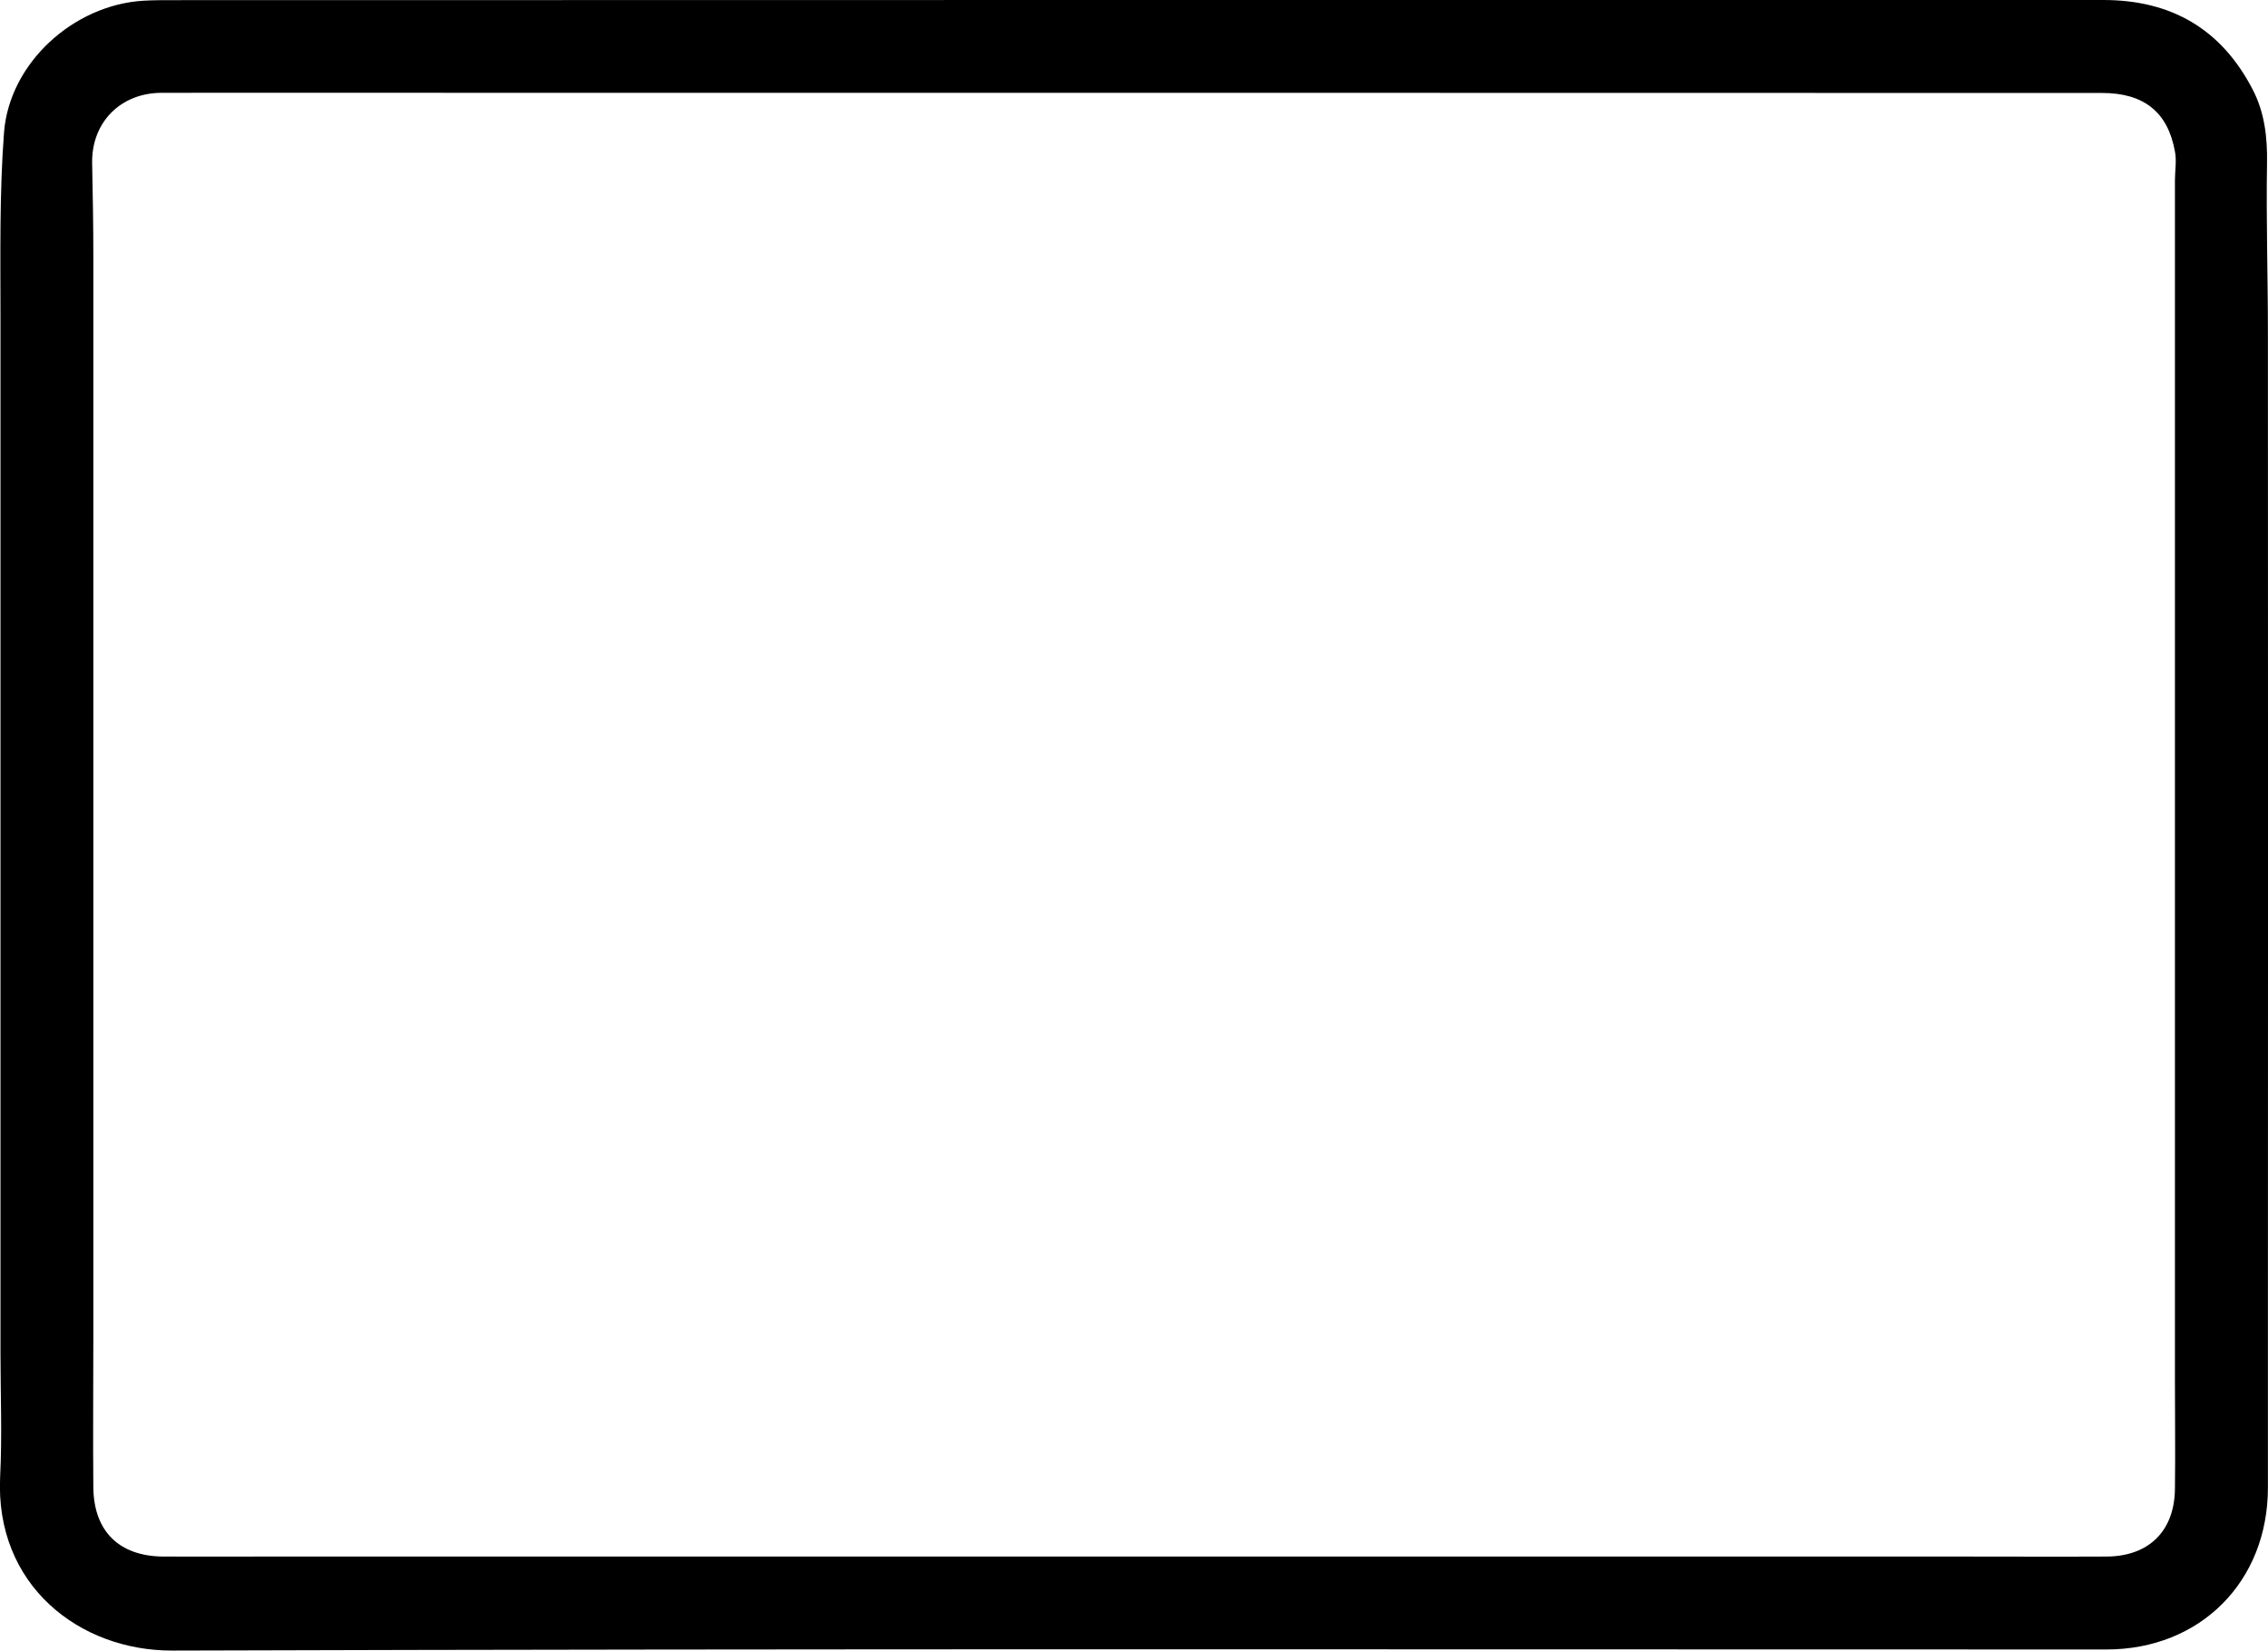 <svg xmlns="http://www.w3.org/2000/svg" viewBox="0 0 742.81 540.65"><g id="Layer_2" data-name="Layer 2"><g id="Layer_1-2" data-name="Layer 1"><path d="M371.39,0Q530.14,0,688.88,0c22.33,0,38.7,9.57,48.93,29.35,3.9,7.53,4.83,15.66,4.68,24.21-.31,18.44.29,36.9.29,55.35q.08,168.75,0,337.5,0,20.43,0,40.86c0,30.75-22.12,53-52.89,53-211.16,0-422.33-.29-633.49.35-30.34.09-58.12-21.37-56.35-57,.67-13.45.11-27,.11-40.44q0-169.74,0-339.49c0-20.12-.36-40.31,1.16-60.34C3.11,20.59,24.08,1.65,46.89.24c3.33-.2,6.67-.19,10-.19Zm.6,30.4H155c-34,0-68-.05-102,0-13.62,0-23.09,9.81-22.82,23.1.21,10.13.39,20.26.39,30.4q0,176.73,0,353.47c0,16.62-.15,33.25,0,49.87.17,14.37,8.52,22.49,22.89,22.59,11.17.07,22.33,0,33.5,0H642c16,0,32,.08,48,0,13.79-.1,22.15-8.35,22.33-22.07.16-11.95,0-23.91,0-35.86V59.05c0-3.15.6-6.39,0-9.43C710,36.67,702.13,30.45,688.47,30.45Z"/></g></g></svg>